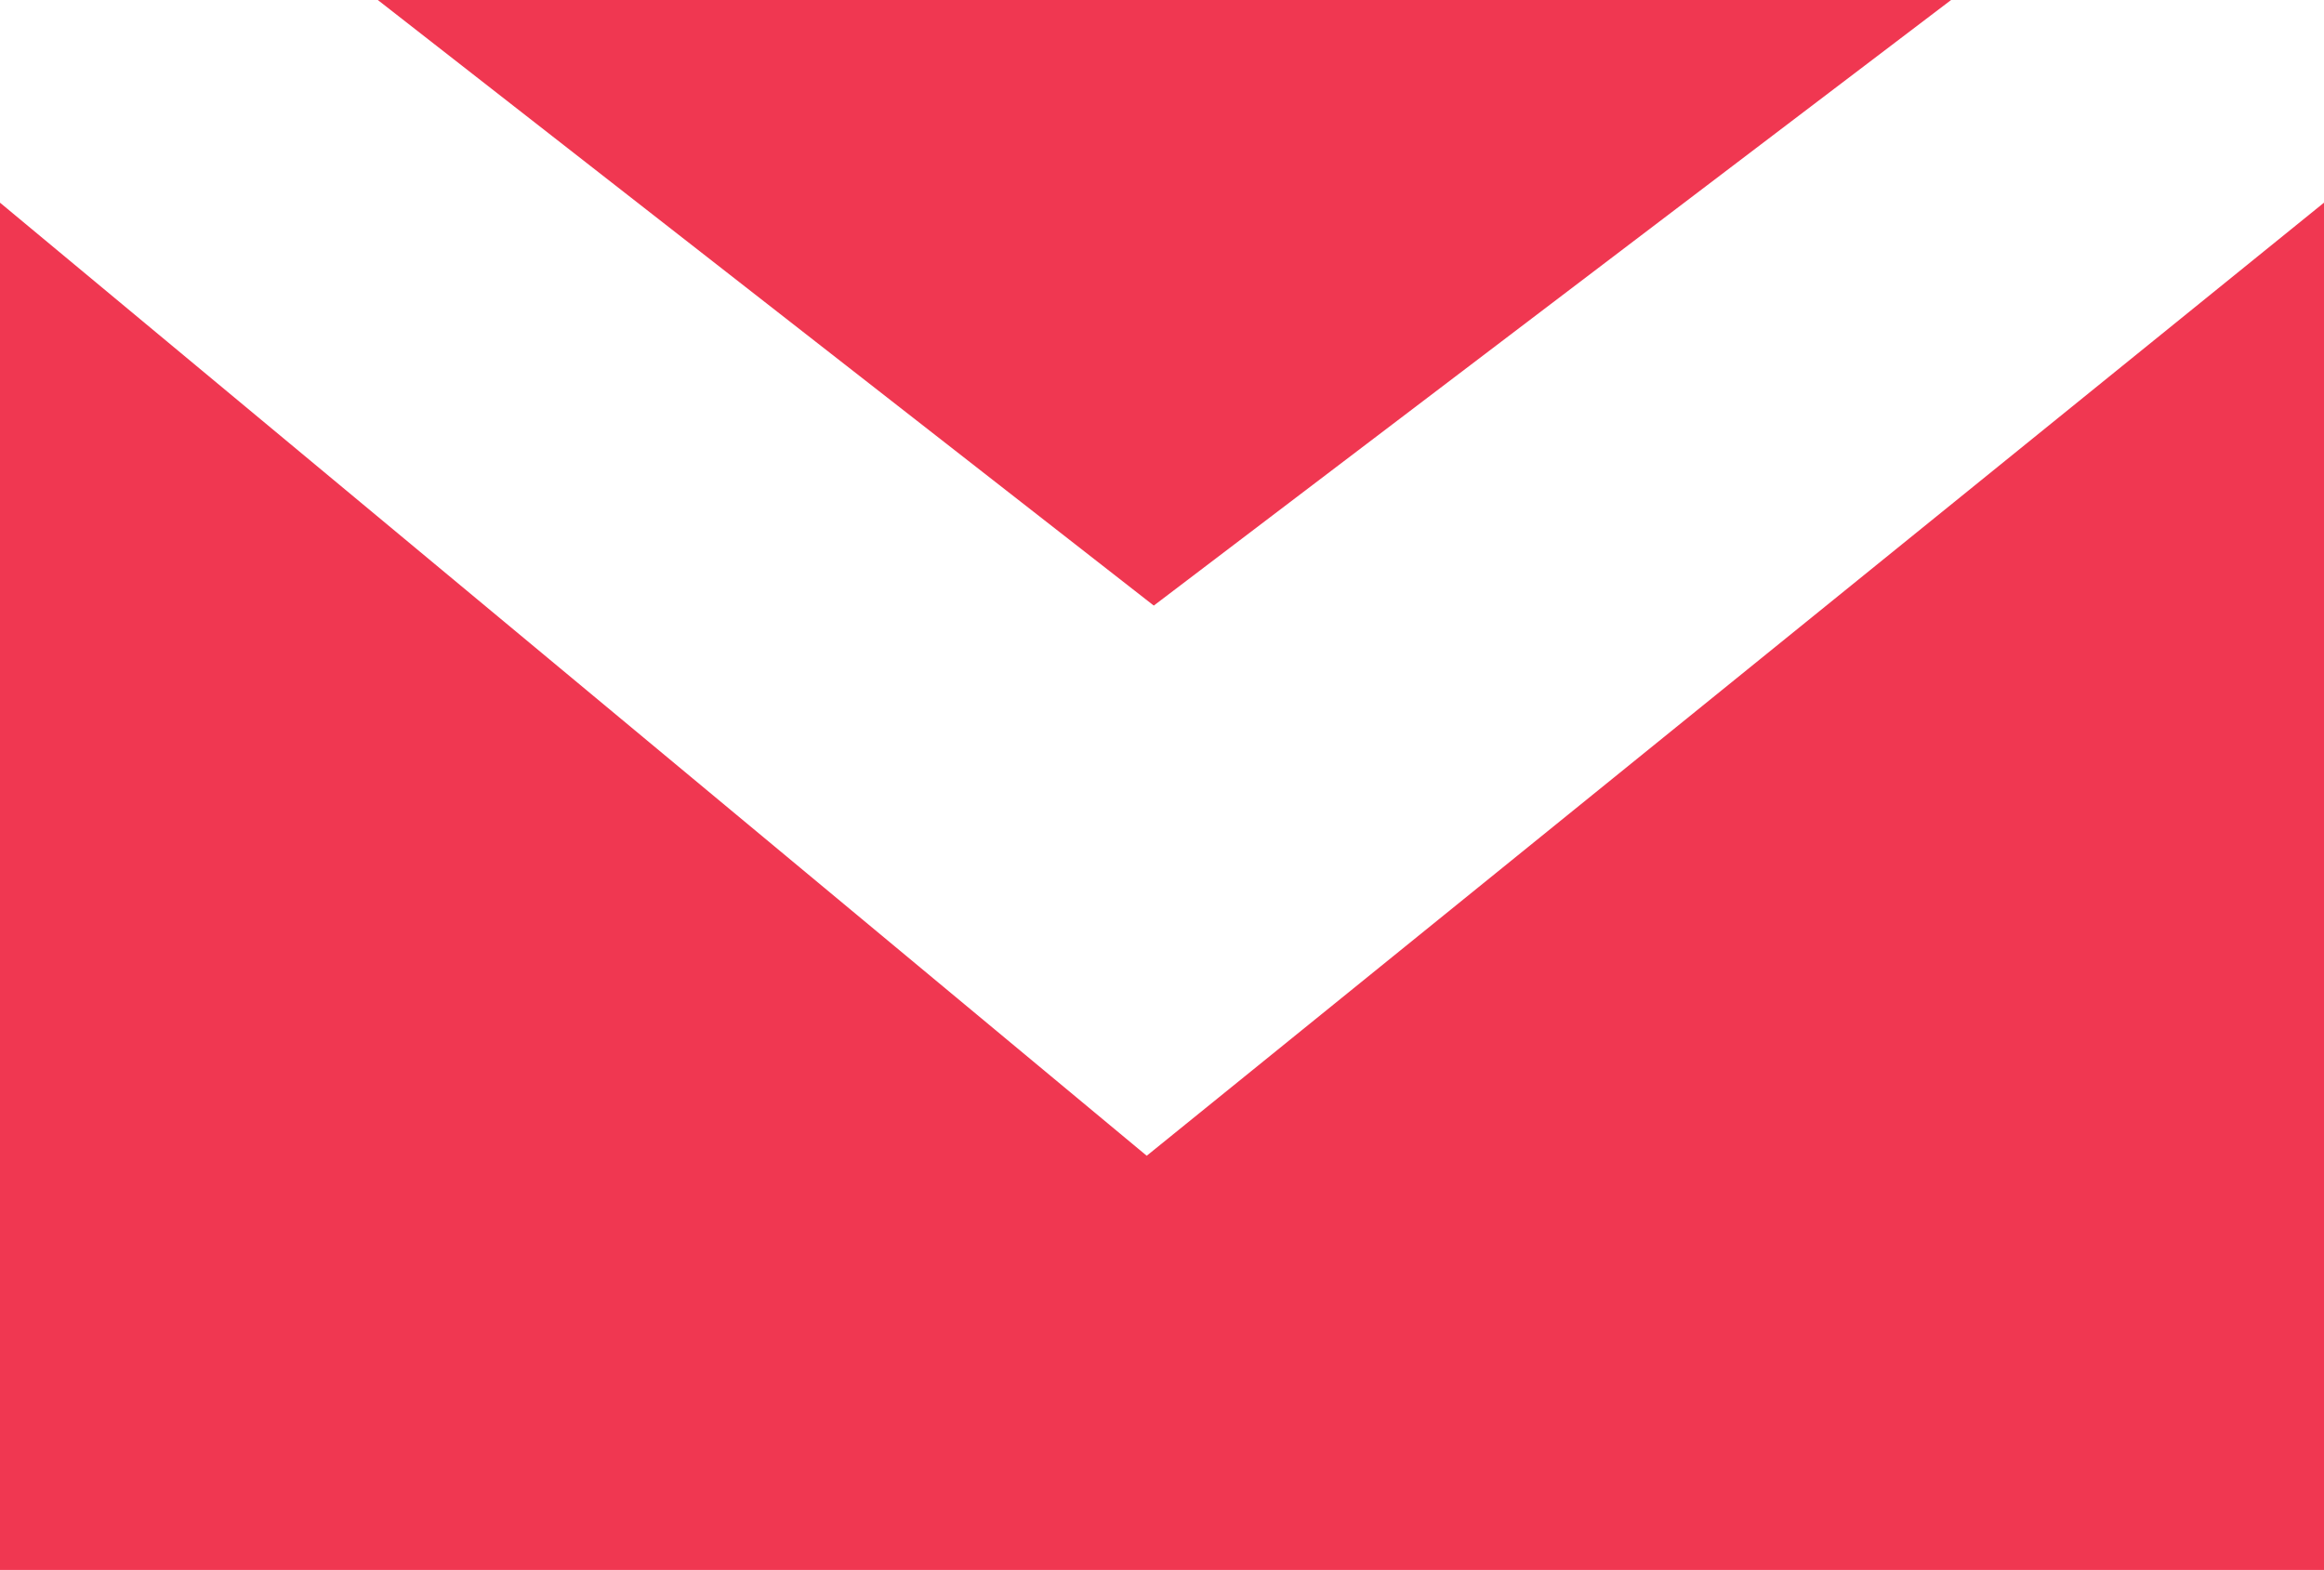 <?xml version="1.0" encoding="utf-8"?>
<!-- Generator: Adobe Illustrator 24.1.2, SVG Export Plug-In . SVG Version: 6.00 Build 0)  -->
<svg version="1.1" id="Layer_1" xmlns="http://www.w3.org/2000/svg" xmlns:xlink="http://www.w3.org/1999/xlink" x="0px" y="0px"
	 width="17.107px" height="11.557px" viewBox="0 0 17.107 11.557"
	 style="enable-background:new 0 0 17.107 11.557;" xml:space="preserve">
<style type="text/css">
	.st0{fill:#F03751;}
</style>
<g>
	<polygon class="st0" points="8.441,8.508 0,1.492 0,11.557 17.107,11.557 17.107,1.492 	"/>
	<polygon class="st0" points="14.362,0 2.781,0 8.493,4.458 	"/>
</g>
</svg>
